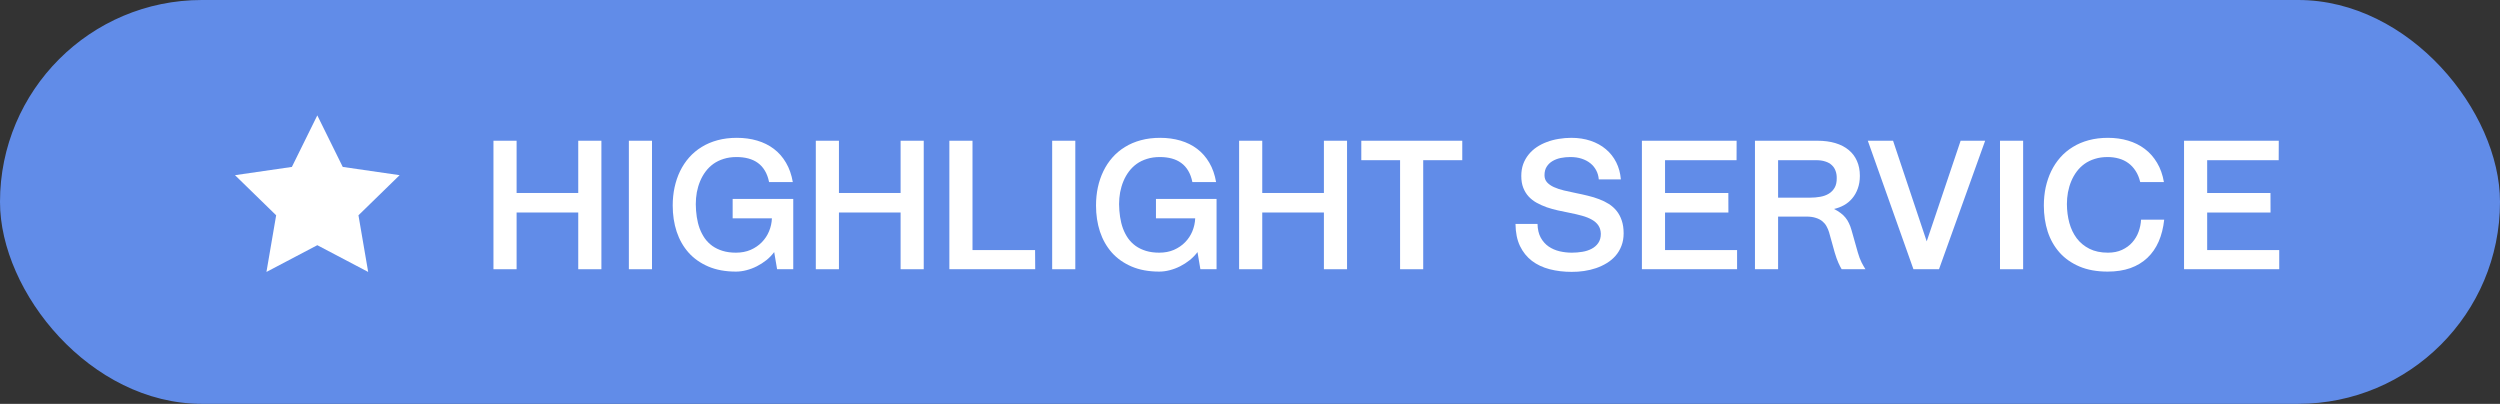 <svg width="130" height="21" viewBox="0 0 130 21" fill="none" xmlns="http://www.w3.org/2000/svg">
  <rect x="0" y="0" width="130" height="21" fill="#333333" stroke="none"/>
  <rect width="130" height="21" rx="10.5" fill="#618CE8" />
  <path d="M16.5 6L17.823 8.68L20.78 9.109L18.64 11.195L19.145 14.141L16.5 12.75L13.855 14.141L14.36 11.195L12.22 9.109L15.178 8.68L16.5 6Z" fill="white" />
  <path d="M26.863 7.318V10.035H30.069V7.318H31.273V14H30.069V11.05H26.863V14H25.66V7.318H26.863Z" fill="white" />
  <path d="M33.904 7.318V14H32.701V7.318H33.904Z" fill="white" />
  <path d="M38.269 14.123C37.722 14.123 37.244 14.035 36.834 13.86C36.423 13.684 36.08 13.443 35.805 13.135C35.531 12.825 35.325 12.462 35.186 12.045C35.049 11.626 34.981 11.173 34.981 10.688C34.981 10.36 35.013 10.045 35.077 9.745C35.143 9.442 35.238 9.16 35.364 8.9C35.491 8.638 35.649 8.401 35.835 8.189C36.025 7.975 36.242 7.793 36.488 7.643C36.734 7.49 37.01 7.373 37.315 7.291C37.621 7.208 37.955 7.167 38.317 7.167C38.695 7.167 39.047 7.215 39.373 7.311C39.699 7.407 39.988 7.55 40.241 7.742C40.494 7.933 40.705 8.174 40.873 8.463C41.042 8.75 41.16 9.085 41.226 9.468H39.992C39.946 9.24 39.874 9.044 39.776 8.88C39.678 8.714 39.556 8.578 39.411 8.473C39.267 8.368 39.102 8.291 38.915 8.241C38.728 8.191 38.523 8.166 38.3 8.166C38.056 8.166 37.834 8.197 37.633 8.261C37.433 8.323 37.254 8.409 37.097 8.521C36.942 8.633 36.806 8.766 36.69 8.921C36.576 9.074 36.481 9.241 36.406 9.423C36.331 9.603 36.274 9.795 36.235 9.998C36.199 10.2 36.181 10.407 36.181 10.616C36.183 10.844 36.2 11.065 36.232 11.279C36.264 11.493 36.314 11.694 36.382 11.881C36.453 12.068 36.542 12.239 36.649 12.394C36.758 12.546 36.891 12.678 37.045 12.79C37.2 12.899 37.378 12.985 37.579 13.046C37.781 13.108 38.012 13.139 38.269 13.139C38.554 13.139 38.809 13.09 39.035 12.992C39.263 12.891 39.456 12.759 39.616 12.595C39.778 12.429 39.903 12.239 39.992 12.024C40.081 11.808 40.13 11.585 40.139 11.354H38.098V10.343H41.249V14H40.409L40.258 13.108C40.142 13.263 40.007 13.403 39.852 13.528C39.697 13.651 39.531 13.757 39.356 13.846C39.181 13.935 38.999 14.003 38.812 14.051C38.628 14.099 38.447 14.123 38.269 14.123Z" fill="white" />
  <path d="M43.625 7.318V10.035H46.831V7.318H48.034V14H46.831V11.05H43.625V14H42.422V7.318H43.625Z" fill="white" />
  <path d="M50.57 7.318V13.002H53.824L53.831 14H49.367V7.318H50.57Z" fill="white" />
  <path d="M55.916 7.318V14H54.713V7.318H55.916Z" fill="white" />
  <path d="M60.281 14.123C59.734 14.123 59.255 14.035 58.845 13.86C58.435 13.684 58.092 13.443 57.816 13.135C57.543 12.825 57.337 12.462 57.198 12.045C57.061 11.626 56.993 11.173 56.993 10.688C56.993 10.36 57.025 10.045 57.088 9.745C57.154 9.442 57.25 9.16 57.376 8.9C57.503 8.638 57.66 8.401 57.847 8.189C58.036 7.975 58.254 7.793 58.5 7.643C58.746 7.49 59.022 7.373 59.327 7.291C59.633 7.208 59.966 7.167 60.329 7.167C60.707 7.167 61.059 7.215 61.385 7.311C61.711 7.407 62 7.55 62.253 7.742C62.506 7.933 62.717 8.174 62.885 8.463C63.054 8.75 63.171 9.085 63.237 9.468H62.003C61.958 9.24 61.886 9.044 61.788 8.88C61.69 8.714 61.568 8.578 61.422 8.473C61.279 8.368 61.114 8.291 60.927 8.241C60.74 8.191 60.535 8.166 60.312 8.166C60.068 8.166 59.846 8.197 59.645 8.261C59.444 8.323 59.266 8.409 59.108 8.521C58.953 8.633 58.818 8.766 58.702 8.921C58.588 9.074 58.493 9.241 58.418 9.423C58.343 9.603 58.286 9.795 58.247 9.998C58.211 10.2 58.192 10.407 58.192 10.616C58.195 10.844 58.212 11.065 58.244 11.279C58.276 11.493 58.326 11.694 58.394 11.881C58.465 12.068 58.553 12.239 58.661 12.394C58.77 12.546 58.902 12.678 59.057 12.79C59.212 12.899 59.39 12.985 59.59 13.046C59.793 13.108 60.023 13.139 60.281 13.139C60.566 13.139 60.821 13.09 61.046 12.992C61.274 12.891 61.468 12.759 61.627 12.595C61.789 12.429 61.915 12.239 62.003 12.024C62.092 11.808 62.141 11.585 62.15 11.354H60.11V10.343H63.261V14H62.42L62.27 13.108C62.154 13.263 62.018 13.403 61.863 13.528C61.708 13.651 61.543 13.757 61.368 13.846C61.192 13.935 61.011 14.003 60.824 14.051C60.64 14.099 60.459 14.123 60.281 14.123Z" fill="white" />
  <path d="M65.637 7.318V10.035H68.843V7.318H70.046V14H68.843V11.05H65.637V14H64.434V7.318H65.637Z" fill="white" />
  <path d="M70.788 8.33V7.318H76.038V8.33H74.007V14H72.804V8.33H70.788Z" fill="white" />
  <path d="M79.951 11.645C79.958 11.93 80.014 12.168 80.119 12.359C80.226 12.551 80.364 12.705 80.532 12.821C80.701 12.935 80.89 13.017 81.1 13.067C81.309 13.115 81.521 13.139 81.735 13.139C81.92 13.139 82.102 13.124 82.282 13.094C82.462 13.065 82.623 13.012 82.764 12.937C82.908 12.862 83.023 12.762 83.109 12.636C83.198 12.509 83.243 12.349 83.243 12.158C83.238 11.985 83.195 11.839 83.113 11.72C83.033 11.602 82.921 11.503 82.778 11.423C82.634 11.341 82.463 11.273 82.265 11.218C82.069 11.163 81.854 11.113 81.619 11.067C81.416 11.029 81.213 10.986 81.011 10.941C80.808 10.895 80.613 10.841 80.426 10.777C80.242 10.711 80.069 10.633 79.907 10.544C79.747 10.456 79.608 10.347 79.49 10.22C79.371 10.09 79.278 9.938 79.21 9.765C79.141 9.59 79.107 9.385 79.107 9.15C79.107 8.924 79.14 8.719 79.206 8.535C79.274 8.35 79.368 8.185 79.486 8.039C79.605 7.891 79.745 7.762 79.907 7.653C80.071 7.543 80.249 7.453 80.44 7.383C80.634 7.31 80.838 7.256 81.052 7.222C81.268 7.186 81.487 7.167 81.708 7.167C82.075 7.167 82.41 7.219 82.713 7.321C83.018 7.424 83.283 7.57 83.506 7.759C83.729 7.946 83.908 8.172 84.043 8.439C84.177 8.706 84.258 9.002 84.285 9.328H83.137C83.123 9.157 83.079 9.001 83.003 8.859C82.928 8.716 82.827 8.593 82.699 8.49C82.572 8.388 82.42 8.308 82.245 8.251C82.069 8.194 81.874 8.166 81.66 8.166C81.492 8.166 81.326 8.181 81.165 8.213C81.005 8.245 80.862 8.299 80.734 8.374C80.609 8.447 80.507 8.544 80.43 8.665C80.352 8.785 80.314 8.935 80.314 9.112C80.314 9.26 80.358 9.383 80.447 9.481C80.536 9.579 80.655 9.663 80.806 9.731C80.956 9.799 81.13 9.857 81.329 9.905C81.529 9.953 81.739 9.999 81.957 10.042C82.165 10.083 82.37 10.129 82.573 10.179C82.776 10.227 82.968 10.286 83.15 10.356C83.335 10.425 83.505 10.508 83.66 10.606C83.815 10.704 83.949 10.824 84.063 10.965C84.177 11.106 84.266 11.273 84.33 11.464C84.396 11.655 84.429 11.879 84.429 12.134C84.429 12.373 84.391 12.589 84.316 12.783C84.243 12.975 84.142 13.146 84.012 13.296C83.884 13.444 83.733 13.572 83.557 13.679C83.384 13.786 83.197 13.873 82.997 13.942C82.798 14.01 82.59 14.06 82.371 14.092C82.155 14.124 81.939 14.139 81.725 14.137C81.317 14.137 80.937 14.091 80.584 14C80.23 13.909 79.923 13.764 79.661 13.566C79.399 13.365 79.191 13.108 79.039 12.793C78.888 12.477 78.811 12.094 78.806 11.645H79.951Z" fill="white" />
  <path d="M90.304 7.318L90.301 8.33H86.582V10.035H89.874L89.877 11.05H86.582V13.002H90.328V14H85.379V7.318H90.304Z" fill="white" />
  <path d="M94.501 7.318C94.852 7.318 95.165 7.359 95.438 7.441C95.711 7.523 95.943 7.643 96.132 7.8C96.321 7.955 96.465 8.145 96.562 8.371C96.663 8.596 96.713 8.853 96.713 9.14C96.713 9.39 96.676 9.614 96.603 9.81C96.533 10.005 96.436 10.175 96.313 10.319C96.192 10.462 96.05 10.58 95.886 10.671C95.724 10.76 95.552 10.825 95.37 10.866C95.499 10.932 95.612 11.001 95.708 11.074C95.806 11.145 95.89 11.225 95.961 11.313C96.034 11.4 96.095 11.498 96.145 11.607C96.198 11.714 96.243 11.838 96.282 11.977L96.607 13.128C96.664 13.329 96.729 13.502 96.802 13.648C96.877 13.791 96.944 13.909 97.003 14H95.766C95.716 13.918 95.659 13.806 95.595 13.665C95.531 13.521 95.468 13.343 95.404 13.128L95.11 12.072C95.078 11.967 95.035 11.866 94.98 11.768C94.928 11.67 94.856 11.584 94.765 11.508C94.676 11.433 94.563 11.374 94.426 11.331C94.29 11.285 94.124 11.262 93.931 11.262H92.461V14H91.258V7.318H94.501ZM94.129 10.278C94.311 10.278 94.486 10.263 94.652 10.233C94.82 10.204 94.969 10.15 95.096 10.073C95.224 9.995 95.325 9.892 95.4 9.762C95.476 9.632 95.512 9.465 95.51 9.263C95.512 9.124 95.492 8.997 95.448 8.883C95.407 8.767 95.342 8.668 95.253 8.586C95.167 8.504 95.055 8.441 94.918 8.398C94.784 8.352 94.624 8.33 94.44 8.33H92.461V10.278H94.129Z" fill="white" />
  <path d="M99.499 14L97.126 7.318H98.439L100.189 12.551L101.953 7.318H103.228L100.828 14H99.499Z" fill="white" />
  <path d="M105.203 7.318V14H104V7.318H105.203Z" fill="white" />
  <path d="M111.291 9.468C111.238 9.242 111.158 9.049 111.051 8.887C110.946 8.723 110.82 8.587 110.672 8.48C110.526 8.373 110.362 8.294 110.18 8.244C109.997 8.192 109.804 8.166 109.599 8.166C109.355 8.166 109.133 8.197 108.932 8.261C108.732 8.323 108.553 8.409 108.396 8.521C108.241 8.633 108.105 8.766 107.989 8.921C107.875 9.074 107.78 9.241 107.705 9.423C107.63 9.603 107.573 9.795 107.534 9.998C107.498 10.2 107.479 10.407 107.479 10.616C107.482 10.958 107.524 11.283 107.606 11.59C107.69 11.896 107.819 12.163 107.992 12.394C108.165 12.621 108.385 12.803 108.652 12.937C108.921 13.072 109.241 13.139 109.612 13.139C109.893 13.139 110.138 13.09 110.347 12.992C110.559 12.894 110.736 12.765 110.877 12.605C111.021 12.444 111.13 12.26 111.205 12.055C111.28 11.848 111.324 11.637 111.335 11.423H112.538C112.493 11.847 112.397 12.226 112.251 12.561C112.105 12.894 111.909 13.176 111.663 13.409C111.417 13.641 111.122 13.819 110.778 13.942C110.434 14.063 110.041 14.123 109.599 14.123C109.038 14.123 108.55 14.035 108.136 13.86C107.721 13.684 107.376 13.443 107.1 13.135C106.824 12.825 106.618 12.462 106.481 12.045C106.347 11.626 106.28 11.173 106.28 10.688C106.28 10.36 106.312 10.045 106.375 9.745C106.442 9.442 106.537 9.16 106.663 8.9C106.79 8.638 106.947 8.401 107.134 8.189C107.323 7.975 107.541 7.793 107.787 7.643C108.033 7.49 108.309 7.373 108.614 7.291C108.92 7.208 109.253 7.167 109.616 7.167C109.987 7.167 110.335 7.215 110.658 7.311C110.984 7.407 111.273 7.55 111.526 7.742C111.782 7.933 111.995 8.174 112.166 8.463C112.339 8.75 112.458 9.085 112.524 9.468H111.291Z" fill="white" />
  <path d="M118.496 7.318L118.492 8.33H114.773V10.035H118.065L118.068 11.05H114.773V13.002H118.52V14H113.57V7.318H118.496Z" fill="white" />
</svg>

